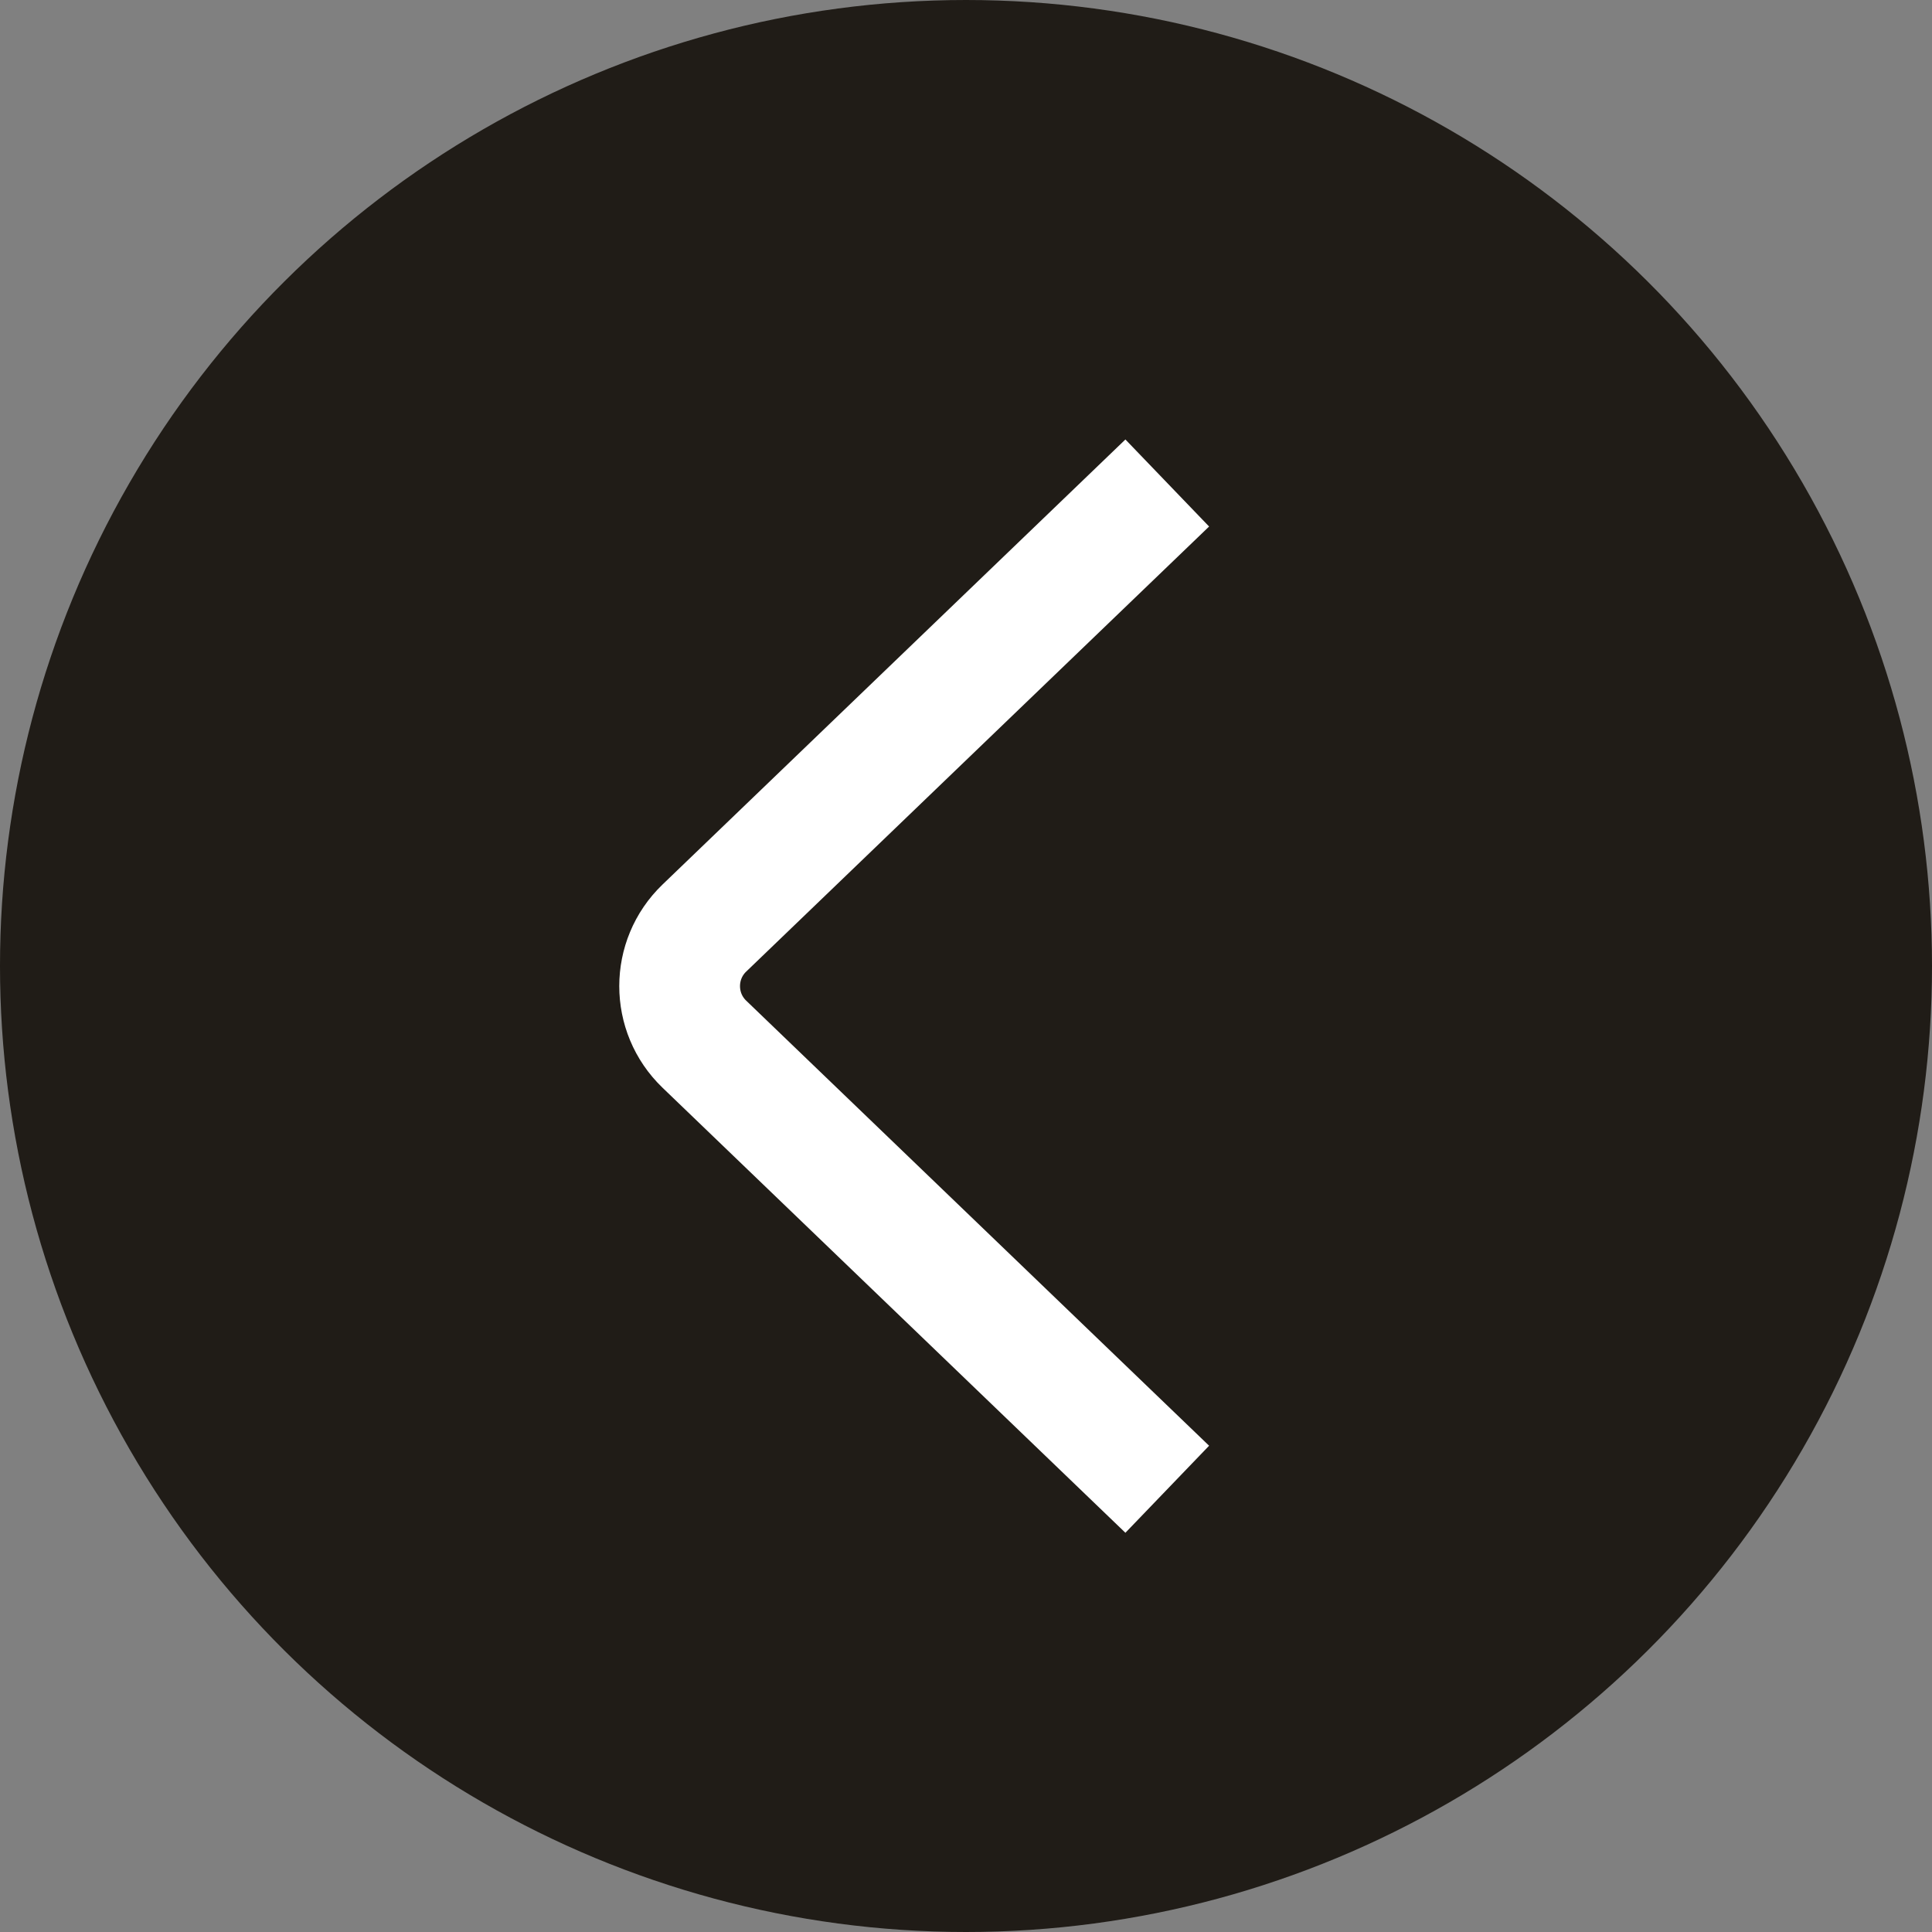 <svg width="48" height="48" viewBox="0 0 48 48" fill="none" xmlns="http://www.w3.org/2000/svg">
<rect x="0" y="0" width="48" height="48" fill="#808080" stroke="none"/>
<circle cx="24" cy="24" r="24" transform="rotate(90 24 24)" fill="#201C17"/>
<path d="M29 12L17.499 23.058C16.681 23.845 16.681 25.155 17.499 25.942L29 37" stroke="white" stroke-width="3"/>
</svg>
